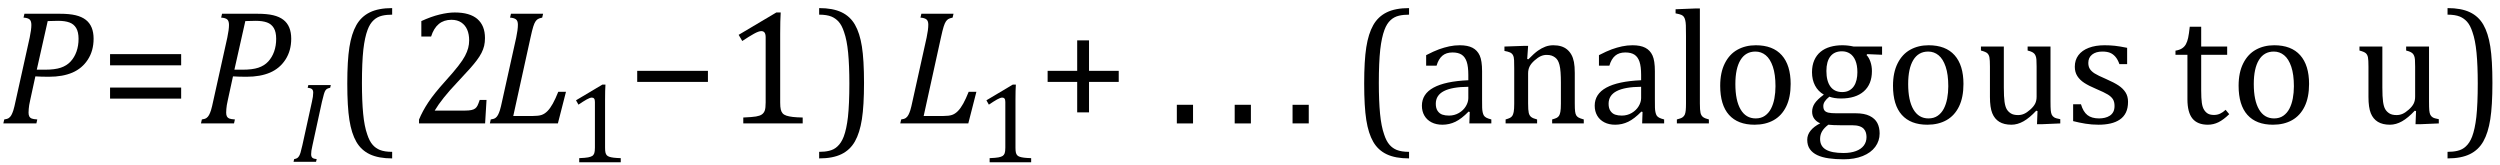 <?xml version="1.0" encoding="UTF-8" standalone="no"?><svg xmlns="http://www.w3.org/2000/svg" xmlns:xlink="http://www.w3.org/1999/xlink" stroke-dasharray="none" shape-rendering="auto" font-family="'Dialog'" width="303.813" text-rendering="auto" fill-opacity="1" contentScriptType="text/ecmascript" color-interpolation="auto" color-rendering="auto" preserveAspectRatio="xMidYMid meet" font-size="12" fill="black" stroke="black" image-rendering="auto" stroke-miterlimit="10" zoomAndPan="magnify" version="1.0" stroke-linecap="square" stroke-linejoin="miter" contentStyleType="text/css" font-style="normal" height="20" stroke-width="1" stroke-dashoffset="0" font-weight="normal" stroke-opacity="1" y="-5"><!--Converted from MathML using JEuclid--><defs id="genericDefs"/><g><g text-rendering="optimizeLegibility" transform="translate(0,15)" color-rendering="optimizeQuality" color-interpolation="linearRGB" image-rendering="optimizeQuality"><path d="M7.281 -13.328 Q8.438 -13.328 9.188 -13.148 Q9.938 -12.969 10.422 -12.594 Q10.906 -12.219 11.141 -11.641 Q11.375 -11.062 11.375 -10.297 Q11.375 -8.844 10.68 -7.766 Q9.984 -6.688 8.805 -6.18 Q7.625 -5.672 5.953 -5.672 Q4.969 -5.672 4.297 -5.719 L3.672 -2.844 Q3.578 -2.438 3.547 -2.227 Q3.516 -2.016 3.492 -1.766 Q3.469 -1.516 3.469 -1.312 Q3.469 -1.016 3.562 -0.844 Q3.656 -0.672 3.852 -0.594 Q4.047 -0.516 4.531 -0.484 L4.422 0 L0.406 0 L0.516 -0.484 Q0.891 -0.531 1.078 -0.664 Q1.266 -0.797 1.391 -1.031 Q1.516 -1.266 1.625 -1.602 Q1.734 -1.938 1.938 -2.906 L3.609 -10.438 Q3.812 -11.406 3.812 -11.969 Q3.812 -12.453 3.594 -12.641 Q3.375 -12.828 2.859 -12.859 L2.969 -13.328 L7.281 -13.328 ZM5.484 -6.531 Q6.656 -6.531 7.383 -6.773 Q8.109 -7.016 8.578 -7.523 Q9.047 -8.031 9.297 -8.734 Q9.547 -9.438 9.547 -10.281 Q9.547 -11.109 9.258 -11.594 Q8.969 -12.078 8.43 -12.273 Q7.891 -12.469 7.062 -12.469 Q6.453 -12.469 5.797 -12.438 L4.469 -6.531 L5.484 -6.531 Z" stroke="none"/></g><g text-rendering="optimizeLegibility" transform="translate(12.156,15)" color-rendering="optimizeQuality" color-interpolation="linearRGB" image-rendering="optimizeQuality"><path d="M1.219 -7.062 L1.219 -8.422 L9.859 -8.422 L9.859 -7.062 L1.219 -7.062 ZM1.219 -3.016 L1.219 -4.359 L9.859 -4.359 L9.859 -3.016 L1.219 -3.016 Z" stroke="none"/></g><g text-rendering="optimizeLegibility" transform="translate(24.016,15)" color-rendering="optimizeQuality" color-interpolation="linearRGB" image-rendering="optimizeQuality"><path d="M7.281 -13.328 Q8.438 -13.328 9.188 -13.148 Q9.938 -12.969 10.422 -12.594 Q10.906 -12.219 11.141 -11.641 Q11.375 -11.062 11.375 -10.297 Q11.375 -8.844 10.68 -7.766 Q9.984 -6.688 8.805 -6.18 Q7.625 -5.672 5.953 -5.672 Q4.969 -5.672 4.297 -5.719 L3.672 -2.844 Q3.578 -2.438 3.547 -2.227 Q3.516 -2.016 3.492 -1.766 Q3.469 -1.516 3.469 -1.312 Q3.469 -1.016 3.562 -0.844 Q3.656 -0.672 3.852 -0.594 Q4.047 -0.516 4.531 -0.484 L4.422 0 L0.406 0 L0.516 -0.484 Q0.891 -0.531 1.078 -0.664 Q1.266 -0.797 1.391 -1.031 Q1.516 -1.266 1.625 -1.602 Q1.734 -1.938 1.938 -2.906 L3.609 -10.438 Q3.812 -11.406 3.812 -11.969 Q3.812 -12.453 3.594 -12.641 Q3.375 -12.828 2.859 -12.859 L2.969 -13.328 L7.281 -13.328 ZM5.484 -6.531 Q6.656 -6.531 7.383 -6.773 Q8.109 -7.016 8.578 -7.523 Q9.047 -8.031 9.297 -8.734 Q9.547 -9.438 9.547 -10.281 Q9.547 -11.109 9.258 -11.594 Q8.969 -12.078 8.43 -12.273 Q7.891 -12.469 7.062 -12.469 Q6.453 -12.469 5.797 -12.438 L4.469 -6.531 L5.484 -6.531 Z" stroke="none"/></g><g text-rendering="optimizeLegibility" transform="translate(35.391,19.664)" color-rendering="optimizeQuality" color-interpolation="linearRGB" image-rendering="optimizeQuality"><path d="M2.578 -1.984 Q2.484 -1.594 2.453 -1.352 Q2.422 -1.109 2.422 -0.922 Q2.422 -0.609 2.578 -0.484 Q2.734 -0.359 3.094 -0.328 L3.016 0 L0.281 0 L0.359 -0.328 Q0.625 -0.375 0.75 -0.469 Q0.875 -0.562 0.969 -0.727 Q1.062 -0.891 1.133 -1.125 Q1.203 -1.359 1.359 -2.031 L2.516 -7.297 Q2.594 -7.609 2.633 -7.906 Q2.672 -8.203 2.672 -8.406 Q2.672 -8.719 2.508 -8.844 Q2.344 -8.969 2 -9 L2.078 -9.328 L4.812 -9.328 L4.734 -9 Q4.484 -8.938 4.367 -8.875 Q4.25 -8.812 4.156 -8.672 Q4.062 -8.531 3.977 -8.242 Q3.891 -7.953 3.734 -7.297 L2.578 -1.984 Z" stroke="none"/></g><g text-rendering="optimizeLegibility" transform="translate(40.438,15)" color-rendering="optimizeQuality" color-interpolation="linearRGB" image-rendering="optimizeQuality"><path d="M7.219 4.25 Q5.562 4.25 4.508 3.75 Q3.453 3.25 2.867 2.234 Q2.281 1.219 2.023 -0.414 Q1.766 -2.047 1.766 -4.844 Q1.766 -7.625 2.023 -9.266 Q2.281 -10.906 2.867 -11.945 Q3.453 -12.984 4.508 -13.5 Q5.562 -14.016 7.219 -14.016 L7.219 -13.219 Q6.531 -13.219 6 -13.094 Q5.406 -12.953 4.984 -12.562 Q4.516 -12.141 4.234 -11.375 Q3.891 -10.469 3.719 -8.984 Q3.547 -7.406 3.547 -4.922 Q3.547 -2.719 3.695 -1.18 Q3.844 0.359 4.188 1.328 Q4.453 2.156 4.859 2.609 Q5.219 3.016 5.719 3.219 Q6.297 3.453 7.219 3.453 L7.219 4.25 Z" stroke="none"/></g><g text-rendering="optimizeLegibility" transform="translate(49.656,15)" color-rendering="optimizeQuality" color-interpolation="linearRGB" image-rendering="optimizeQuality"><path d="M6.859 -1.562 Q7.328 -1.562 7.625 -1.625 Q7.922 -1.688 8.094 -1.82 Q8.266 -1.953 8.375 -2.172 Q8.484 -2.391 8.641 -2.859 L9.469 -2.859 L9.297 0 L1.266 0 L1.266 -0.469 Q1.688 -1.5 2.398 -2.57 Q3.109 -3.641 4.422 -5.094 Q5.547 -6.344 6.047 -7 Q6.594 -7.703 6.859 -8.211 Q7.125 -8.719 7.242 -9.172 Q7.359 -9.625 7.359 -10.094 Q7.359 -10.828 7.125 -11.383 Q6.891 -11.938 6.406 -12.266 Q5.922 -12.594 5.203 -12.594 Q3.375 -12.594 2.734 -10.562 L1.547 -10.562 L1.547 -12.438 Q2.734 -12.984 3.766 -13.234 Q4.797 -13.484 5.609 -13.484 Q7.438 -13.484 8.359 -12.688 Q9.281 -11.891 9.281 -10.375 Q9.281 -9.859 9.18 -9.43 Q9.078 -9 8.859 -8.57 Q8.641 -8.141 8.273 -7.656 Q7.906 -7.172 7.453 -6.664 Q7 -6.156 5.906 -4.984 Q4.047 -3.031 3.172 -1.562 L6.859 -1.562 Z" stroke="none"/></g><g text-rendering="optimizeLegibility" transform="translate(59.125,15)" color-rendering="optimizeQuality" color-interpolation="linearRGB" image-rendering="optimizeQuality"><path d="M0.516 -0.484 Q0.891 -0.531 1.078 -0.664 Q1.266 -0.797 1.391 -1.031 Q1.516 -1.266 1.625 -1.602 Q1.734 -1.938 1.938 -2.906 L3.609 -10.438 Q3.703 -10.875 3.758 -11.289 Q3.812 -11.703 3.812 -12 Q3.812 -12.469 3.578 -12.648 Q3.344 -12.828 2.859 -12.859 L2.969 -13.328 L6.875 -13.328 L6.766 -12.859 Q6.391 -12.781 6.234 -12.68 Q6.078 -12.578 5.945 -12.383 Q5.812 -12.188 5.68 -11.773 Q5.547 -11.359 5.344 -10.422 L3.25 -0.906 L5.656 -0.906 Q6.312 -0.906 6.688 -1.031 Q7.062 -1.156 7.398 -1.492 Q7.734 -1.828 8.055 -2.406 Q8.375 -2.984 8.719 -3.844 L9.656 -3.844 L8.672 0 L0.406 0 L0.516 -0.484 Z" stroke="none"/></g><g text-rendering="optimizeLegibility" transform="translate(68.781,19.719)" color-rendering="optimizeQuality" color-interpolation="linearRGB" image-rendering="optimizeQuality"><path d="M4.75 -1.781 Q4.75 -1.391 4.797 -1.188 Q4.844 -0.984 4.953 -0.859 Q5.062 -0.734 5.273 -0.664 Q5.484 -0.594 5.805 -0.555 Q6.125 -0.516 6.656 -0.5 L6.656 0 L1.609 0 L1.609 -0.5 Q2.359 -0.531 2.688 -0.594 Q3.016 -0.656 3.188 -0.766 Q3.359 -0.875 3.438 -1.094 Q3.516 -1.312 3.516 -1.781 L3.516 -7.328 Q3.516 -7.609 3.422 -7.734 Q3.328 -7.859 3.141 -7.859 Q2.922 -7.859 2.516 -7.633 Q2.109 -7.406 1.516 -7 L1.219 -7.531 L4.422 -9.438 L4.797 -9.438 Q4.75 -8.781 4.75 -7.625 L4.75 -1.781 Z" stroke="none"/></g><g text-rendering="optimizeLegibility" transform="translate(76.203,15)" color-rendering="optimizeQuality" color-interpolation="linearRGB" image-rendering="optimizeQuality"><path d="M1.234 -5.047 L1.234 -6.391 L9.828 -6.391 L9.828 -5.047 L1.234 -5.047 Z" stroke="none"/></g><g text-rendering="optimizeLegibility" transform="translate(88.031,15)" color-rendering="optimizeQuality" color-interpolation="linearRGB" image-rendering="optimizeQuality"><path d="M6.781 -2.547 Q6.781 -1.984 6.852 -1.695 Q6.922 -1.406 7.078 -1.227 Q7.234 -1.047 7.539 -0.945 Q7.844 -0.844 8.305 -0.789 Q8.766 -0.734 9.516 -0.719 L9.516 0 L2.297 0 L2.297 -0.719 Q3.375 -0.766 3.844 -0.844 Q4.312 -0.922 4.555 -1.094 Q4.797 -1.266 4.906 -1.562 Q5.016 -1.859 5.016 -2.547 L5.016 -10.469 Q5.016 -10.859 4.883 -11.039 Q4.75 -11.219 4.484 -11.219 Q4.172 -11.219 3.594 -10.898 Q3.016 -10.578 2.172 -10.016 L1.734 -10.766 L6.312 -13.484 L6.844 -13.484 Q6.781 -12.547 6.781 -10.891 L6.781 -2.547 Z" stroke="none"/></g><g text-rendering="optimizeLegibility" transform="translate(99.125,15)" color-rendering="optimizeQuality" color-interpolation="linearRGB" image-rendering="optimizeQuality"><path d="M0.422 -14.016 Q2.078 -14.016 3.133 -13.516 Q4.188 -13.016 4.773 -12 Q5.359 -10.984 5.617 -9.352 Q5.875 -7.719 5.875 -4.922 Q5.875 -2.156 5.617 -0.508 Q5.359 1.141 4.773 2.18 Q4.188 3.219 3.133 3.734 Q2.078 4.25 0.422 4.25 L0.422 3.453 Q1.109 3.453 1.625 3.328 Q2.234 3.188 2.641 2.797 Q3.109 2.375 3.406 1.609 Q3.75 0.703 3.922 -0.781 Q4.094 -2.359 4.094 -4.844 Q4.094 -7.047 3.945 -8.586 Q3.797 -10.125 3.453 -11.094 Q3.188 -11.922 2.781 -12.375 Q2.406 -12.781 1.922 -12.984 Q1.344 -13.219 0.422 -13.219 L0.422 -14.016 Z" stroke="none"/></g><g text-rendering="optimizeLegibility" transform="translate(109,15)" color-rendering="optimizeQuality" color-interpolation="linearRGB" image-rendering="optimizeQuality"><path d="M0.516 -0.484 Q0.891 -0.531 1.078 -0.664 Q1.266 -0.797 1.391 -1.031 Q1.516 -1.266 1.625 -1.602 Q1.734 -1.938 1.938 -2.906 L3.609 -10.438 Q3.703 -10.875 3.758 -11.289 Q3.812 -11.703 3.812 -12 Q3.812 -12.469 3.578 -12.648 Q3.344 -12.828 2.859 -12.859 L2.969 -13.328 L6.875 -13.328 L6.766 -12.859 Q6.391 -12.781 6.234 -12.68 Q6.078 -12.578 5.945 -12.383 Q5.812 -12.188 5.68 -11.773 Q5.547 -11.359 5.344 -10.422 L3.25 -0.906 L5.656 -0.906 Q6.312 -0.906 6.688 -1.031 Q7.062 -1.156 7.398 -1.492 Q7.734 -1.828 8.055 -2.406 Q8.375 -2.984 8.719 -3.844 L9.656 -3.844 L8.672 0 L0.406 0 L0.516 -0.484 Z" stroke="none"/></g><g text-rendering="optimizeLegibility" transform="translate(118.656,19.719)" color-rendering="optimizeQuality" color-interpolation="linearRGB" image-rendering="optimizeQuality"><path d="M4.75 -1.781 Q4.75 -1.391 4.797 -1.188 Q4.844 -0.984 4.953 -0.859 Q5.062 -0.734 5.273 -0.664 Q5.484 -0.594 5.805 -0.555 Q6.125 -0.516 6.656 -0.5 L6.656 0 L1.609 0 L1.609 -0.5 Q2.359 -0.531 2.688 -0.594 Q3.016 -0.656 3.188 -0.766 Q3.359 -0.875 3.438 -1.094 Q3.516 -1.312 3.516 -1.781 L3.516 -7.328 Q3.516 -7.609 3.422 -7.734 Q3.328 -7.859 3.141 -7.859 Q2.922 -7.859 2.516 -7.633 Q2.109 -7.406 1.516 -7 L1.219 -7.531 L4.422 -9.438 L4.797 -9.438 Q4.75 -8.781 4.75 -7.625 L4.75 -1.781 Z" stroke="none"/></g><g text-rendering="optimizeLegibility" transform="translate(126.094,15)" color-rendering="optimizeQuality" color-interpolation="linearRGB" image-rendering="optimizeQuality"><path d="M6.25 -5.047 L6.25 -1.344 L4.812 -1.344 L4.812 -5.047 L1.219 -5.047 L1.219 -6.391 L4.812 -6.391 L4.812 -10.094 L6.25 -10.094 L6.25 -6.391 L9.859 -6.391 L9.859 -5.047 L6.25 -5.047 Z" stroke="none"/></g><g text-rendering="optimizeLegibility" transform="translate(141.953,15)" color-rendering="optimizeQuality" color-interpolation="linearRGB" image-rendering="optimizeQuality"><path d="M3.031 -2.266 L3.031 0 L1.062 0 L1.062 -2.266 L3.031 -2.266 Z" stroke="none"/></g><g text-rendering="optimizeLegibility" transform="translate(148.984,15)" color-rendering="optimizeQuality" color-interpolation="linearRGB" image-rendering="optimizeQuality"><path d="M3.031 -2.266 L3.031 0 L1.062 0 L1.062 -2.266 L3.031 -2.266 Z" stroke="none"/></g><g text-rendering="optimizeLegibility" transform="translate(156.016,15)" color-rendering="optimizeQuality" color-interpolation="linearRGB" image-rendering="optimizeQuality"><path d="M3.031 -2.266 L3.031 0 L1.062 0 L1.062 -2.266 L3.031 -2.266 ZM15.219 4.25 Q13.562 4.25 12.508 3.75 Q11.453 3.25 10.867 2.234 Q10.281 1.219 10.023 -0.414 Q9.766 -2.047 9.766 -4.844 Q9.766 -7.625 10.023 -9.266 Q10.281 -10.906 10.867 -11.945 Q11.453 -12.984 12.508 -13.5 Q13.562 -14.016 15.219 -14.016 L15.219 -13.219 Q14.531 -13.219 14 -13.094 Q13.406 -12.953 12.984 -12.562 Q12.516 -12.141 12.234 -11.375 Q11.891 -10.469 11.719 -8.984 Q11.547 -7.406 11.547 -4.922 Q11.547 -2.719 11.695 -1.18 Q11.844 0.359 12.188 1.328 Q12.453 2.156 12.859 2.609 Q13.219 3.016 13.719 3.219 Q14.297 3.453 15.219 3.453 L15.219 4.25 ZM22.594 -1.391 L22.453 -1.438 Q21.594 -0.562 20.852 -0.203 Q20.109 0.156 19.266 0.156 Q18.516 0.156 17.953 -0.133 Q17.391 -0.422 17.086 -0.945 Q16.781 -1.469 16.781 -2.156 Q16.781 -3.578 18.195 -4.352 Q19.609 -5.125 22.422 -5.25 L22.422 -5.891 Q22.422 -6.906 22.227 -7.492 Q22.031 -8.078 21.617 -8.352 Q21.203 -8.625 20.5 -8.625 Q19.734 -8.625 19.266 -8.227 Q18.797 -7.828 18.562 -7.016 L17.297 -7.016 L17.297 -8.297 Q18.234 -8.781 18.859 -9.008 Q19.484 -9.234 20.109 -9.367 Q20.734 -9.5 21.375 -9.5 Q22.344 -9.5 22.93 -9.195 Q23.516 -8.891 23.805 -8.258 Q24.094 -7.625 24.094 -6.344 L24.094 -2.938 Q24.094 -2.219 24.102 -1.922 Q24.109 -1.625 24.164 -1.367 Q24.219 -1.109 24.312 -0.961 Q24.406 -0.812 24.602 -0.703 Q24.797 -0.594 25.219 -0.484 L25.219 0 L22.547 0 L22.594 -1.391 ZM22.422 -4.453 Q20.438 -4.438 19.453 -3.93 Q18.469 -3.422 18.469 -2.391 Q18.469 -1.844 18.695 -1.516 Q18.922 -1.188 19.266 -1.07 Q19.609 -0.953 20.078 -0.953 Q20.734 -0.953 21.281 -1.273 Q21.828 -1.594 22.125 -2.094 Q22.422 -2.594 22.422 -3.078 L22.422 -4.453 ZM36.453 0 L32.609 0 L32.609 -0.484 Q33 -0.594 33.164 -0.68 Q33.328 -0.766 33.438 -0.922 Q33.547 -1.078 33.609 -1.406 Q33.672 -1.734 33.672 -2.406 L33.672 -4.969 Q33.672 -5.641 33.633 -6.203 Q33.594 -6.766 33.5 -7.117 Q33.406 -7.469 33.281 -7.672 Q33.156 -7.875 32.969 -8.016 Q32.781 -8.156 32.547 -8.242 Q32.312 -8.328 31.938 -8.328 Q31.562 -8.328 31.219 -8.172 Q30.875 -8.016 30.461 -7.648 Q30.047 -7.281 29.867 -6.914 Q29.688 -6.547 29.688 -6.078 L29.688 -2.438 Q29.688 -1.609 29.766 -1.281 Q29.844 -0.953 30.062 -0.781 Q30.281 -0.609 30.781 -0.484 L30.781 0 L26.953 0 L26.953 -0.484 Q27.328 -0.594 27.492 -0.68 Q27.656 -0.766 27.766 -0.922 Q27.875 -1.078 27.938 -1.406 Q28 -1.734 28 -2.406 L28 -6.672 Q28 -7.297 27.984 -7.68 Q27.969 -8.062 27.852 -8.289 Q27.734 -8.516 27.492 -8.625 Q27.25 -8.734 26.812 -8.812 L26.812 -9.344 L29.094 -9.422 L29.688 -9.422 L29.578 -7.828 L29.719 -7.797 Q30.438 -8.531 30.883 -8.844 Q31.328 -9.156 31.781 -9.328 Q32.234 -9.5 32.75 -9.5 Q33.281 -9.5 33.695 -9.375 Q34.109 -9.25 34.422 -8.992 Q34.734 -8.734 34.945 -8.359 Q35.156 -7.984 35.258 -7.461 Q35.359 -6.938 35.359 -6.125 L35.359 -2.438 Q35.359 -1.766 35.398 -1.461 Q35.438 -1.156 35.531 -0.992 Q35.625 -0.828 35.812 -0.719 Q36 -0.609 36.453 -0.484 L36.453 0 ZM43.594 -1.391 L43.453 -1.438 Q42.594 -0.562 41.852 -0.203 Q41.109 0.156 40.266 0.156 Q39.516 0.156 38.953 -0.133 Q38.391 -0.422 38.086 -0.945 Q37.781 -1.469 37.781 -2.156 Q37.781 -3.578 39.195 -4.352 Q40.609 -5.125 43.422 -5.25 L43.422 -5.891 Q43.422 -6.906 43.227 -7.492 Q43.031 -8.078 42.617 -8.352 Q42.203 -8.625 41.5 -8.625 Q40.734 -8.625 40.266 -8.227 Q39.797 -7.828 39.562 -7.016 L38.297 -7.016 L38.297 -8.297 Q39.234 -8.781 39.859 -9.008 Q40.484 -9.234 41.109 -9.367 Q41.734 -9.5 42.375 -9.5 Q43.344 -9.5 43.93 -9.195 Q44.516 -8.891 44.805 -8.258 Q45.094 -7.625 45.094 -6.344 L45.094 -2.938 Q45.094 -2.219 45.102 -1.922 Q45.109 -1.625 45.164 -1.367 Q45.219 -1.109 45.312 -0.961 Q45.406 -0.812 45.602 -0.703 Q45.797 -0.594 46.219 -0.484 L46.219 0 L43.547 0 L43.594 -1.391 ZM43.422 -4.453 Q41.438 -4.438 40.453 -3.93 Q39.469 -3.422 39.469 -2.391 Q39.469 -1.844 39.695 -1.516 Q39.922 -1.188 40.266 -1.07 Q40.609 -0.953 41.078 -0.953 Q41.734 -0.953 42.281 -1.273 Q42.828 -1.594 43.125 -2.094 Q43.422 -2.594 43.422 -3.078 L43.422 -4.453 ZM50.562 -2.438 Q50.562 -1.609 50.641 -1.281 Q50.719 -0.953 50.938 -0.781 Q51.156 -0.609 51.656 -0.484 L51.656 0 L47.766 0 L47.766 -0.484 Q48.266 -0.609 48.453 -0.742 Q48.641 -0.875 48.727 -1.07 Q48.812 -1.266 48.844 -1.594 Q48.875 -1.922 48.875 -2.438 L48.875 -10.609 Q48.875 -11.547 48.859 -11.922 Q48.844 -12.297 48.781 -12.555 Q48.719 -12.812 48.609 -12.961 Q48.5 -13.109 48.305 -13.195 Q48.109 -13.281 47.609 -13.375 L47.609 -13.875 L49.969 -13.969 L50.562 -13.969 L50.562 -2.438 ZM57.203 0.156 Q55.172 0.156 54.102 -1.039 Q53.031 -2.234 53.031 -4.578 Q53.031 -6.188 53.594 -7.305 Q54.156 -8.422 55.133 -8.961 Q56.109 -9.5 57.359 -9.5 Q59.438 -9.5 60.516 -8.289 Q61.594 -7.078 61.594 -4.797 Q61.594 -3.172 61.055 -2.062 Q60.516 -0.953 59.531 -0.398 Q58.547 0.156 57.203 0.156 ZM54.875 -4.781 Q54.875 -2.781 55.516 -1.695 Q56.156 -0.609 57.344 -0.609 Q58 -0.609 58.461 -0.93 Q58.922 -1.25 59.203 -1.789 Q59.484 -2.328 59.617 -3.031 Q59.75 -3.734 59.75 -4.516 Q59.75 -5.953 59.43 -6.898 Q59.109 -7.844 58.562 -8.289 Q58.016 -8.734 57.312 -8.734 Q56.125 -8.734 55.5 -7.711 Q54.875 -6.688 54.875 -4.781 ZM72.703 -8.344 L70.906 -8.422 L70.812 -8.312 Q71.109 -8.016 71.289 -7.492 Q71.469 -6.969 71.469 -6.359 Q71.469 -4.766 70.484 -3.898 Q69.5 -3.031 67.703 -3.031 Q66.891 -3.031 66.297 -3.25 Q65.562 -2.672 65.562 -2.125 Q65.562 -1.766 65.703 -1.578 Q65.844 -1.391 66.172 -1.312 Q66.5 -1.234 67.156 -1.234 L69.5 -1.234 Q70.547 -1.234 71.195 -0.914 Q71.844 -0.594 72.125 -0.055 Q72.406 0.484 72.406 1.219 Q72.406 2.125 71.875 2.844 Q71.344 3.562 70.352 3.961 Q69.359 4.359 68.031 4.359 Q67.047 4.359 66.227 4.242 Q65.406 4.125 64.828 3.852 Q64.25 3.578 63.93 3.125 Q63.609 2.672 63.609 1.984 Q63.609 1.375 64.023 0.867 Q64.438 0.359 65.188 -0.016 Q64.734 -0.203 64.469 -0.562 Q64.203 -0.922 64.203 -1.422 Q64.203 -1.969 64.516 -2.438 Q64.828 -2.906 65.625 -3.5 Q64.922 -3.906 64.555 -4.609 Q64.188 -5.312 64.188 -6.219 Q64.188 -7.047 64.461 -7.672 Q64.734 -8.297 65.227 -8.703 Q65.719 -9.109 66.398 -9.305 Q67.078 -9.5 67.859 -9.5 Q68.562 -9.5 69.25 -9.344 L72.703 -9.344 L72.703 -8.344 ZM65.938 -6.375 Q65.938 -5.141 66.43 -4.477 Q66.922 -3.812 67.859 -3.812 Q68.359 -3.812 68.711 -4.008 Q69.062 -4.203 69.281 -4.531 Q69.5 -4.859 69.602 -5.297 Q69.703 -5.734 69.703 -6.219 Q69.703 -7.078 69.461 -7.648 Q69.219 -8.219 68.797 -8.492 Q68.375 -8.766 67.828 -8.766 Q66.906 -8.766 66.422 -8.148 Q65.938 -7.531 65.938 -6.375 ZM66.172 0.156 Q65.672 0.531 65.422 0.945 Q65.172 1.359 65.172 1.891 Q65.172 2.766 65.875 3.18 Q66.578 3.594 68.016 3.594 Q68.891 3.594 69.523 3.359 Q70.156 3.125 70.484 2.688 Q70.812 2.25 70.812 1.656 Q70.812 1.391 70.742 1.133 Q70.672 0.875 70.484 0.664 Q70.297 0.453 69.945 0.336 Q69.594 0.219 69.031 0.219 L67.578 0.219 Q66.781 0.219 66.172 0.156 ZM78.203 0.156 Q76.172 0.156 75.102 -1.039 Q74.031 -2.234 74.031 -4.578 Q74.031 -6.188 74.594 -7.305 Q75.156 -8.422 76.133 -8.961 Q77.109 -9.5 78.359 -9.5 Q80.438 -9.5 81.516 -8.289 Q82.594 -7.078 82.594 -4.797 Q82.594 -3.172 82.055 -2.062 Q81.516 -0.953 80.531 -0.398 Q79.547 0.156 78.203 0.156 ZM75.875 -4.781 Q75.875 -2.781 76.516 -1.695 Q77.156 -0.609 78.344 -0.609 Q79 -0.609 79.461 -0.93 Q79.922 -1.25 80.203 -1.789 Q80.484 -2.328 80.617 -3.031 Q80.75 -3.734 80.75 -4.516 Q80.75 -5.953 80.43 -6.898 Q80.109 -7.844 79.562 -8.289 Q79.016 -8.734 78.312 -8.734 Q77.125 -8.734 76.5 -7.711 Q75.875 -6.688 75.875 -4.781 ZM84.719 -9.344 L87.5 -9.344 L87.5 -4.359 Q87.5 -3.219 87.586 -2.625 Q87.672 -2.031 87.852 -1.727 Q88.031 -1.422 88.352 -1.219 Q88.672 -1.016 89.234 -1.016 Q89.609 -1.016 89.953 -1.164 Q90.297 -1.312 90.711 -1.68 Q91.125 -2.047 91.305 -2.406 Q91.484 -2.766 91.484 -3.25 L91.484 -6.906 Q91.484 -7.469 91.461 -7.75 Q91.438 -8.031 91.367 -8.203 Q91.297 -8.375 91.203 -8.477 Q91.109 -8.578 90.938 -8.672 Q90.766 -8.766 90.391 -8.859 L90.391 -9.344 L93.172 -9.344 L93.172 -2.672 Q93.172 -1.922 93.203 -1.586 Q93.234 -1.25 93.328 -1.055 Q93.422 -0.859 93.625 -0.734 Q93.828 -0.609 94.359 -0.516 L94.359 0 L92.125 0.094 L91.531 0.094 L91.594 -1.5 L91.438 -1.547 Q90.625 -0.672 89.891 -0.258 Q89.156 0.156 88.422 0.156 Q87.531 0.156 86.953 -0.195 Q86.375 -0.547 86.094 -1.242 Q85.812 -1.938 85.812 -3.219 L85.812 -6.906 Q85.812 -7.719 85.75 -8.031 Q85.688 -8.344 85.5 -8.523 Q85.312 -8.703 84.719 -8.859 L84.719 -9.344 ZM102.484 -7.203 L101.547 -7.203 Q101.344 -7.781 101.047 -8.117 Q100.75 -8.453 100.383 -8.594 Q100.016 -8.734 99.469 -8.734 Q98.688 -8.734 98.227 -8.367 Q97.766 -8 97.766 -7.359 Q97.766 -6.922 97.953 -6.625 Q98.141 -6.328 98.531 -6.078 Q98.922 -5.828 99.906 -5.406 Q100.906 -4.969 101.445 -4.609 Q101.984 -4.25 102.289 -3.773 Q102.594 -3.297 102.594 -2.625 Q102.594 -1.859 102.336 -1.328 Q102.078 -0.797 101.594 -0.469 Q101.109 -0.141 100.453 0.008 Q99.797 0.156 99.016 0.156 Q98.188 0.156 97.422 0.031 Q96.656 -0.094 95.922 -0.281 L95.922 -2.328 L96.875 -2.328 Q97.141 -1.422 97.656 -1.016 Q98.172 -0.609 99.078 -0.609 Q99.438 -0.609 99.773 -0.688 Q100.109 -0.766 100.375 -0.938 Q100.641 -1.109 100.797 -1.398 Q100.953 -1.688 100.953 -2.125 Q100.953 -2.625 100.758 -2.938 Q100.562 -3.25 100.148 -3.508 Q99.734 -3.766 98.703 -4.203 Q97.812 -4.578 97.273 -4.93 Q96.734 -5.281 96.43 -5.758 Q96.125 -6.234 96.125 -6.891 Q96.125 -7.703 96.562 -8.289 Q97 -8.875 97.82 -9.188 Q98.641 -9.5 99.734 -9.5 Q100.375 -9.5 100.977 -9.438 Q101.578 -9.375 102.484 -9.188 L102.484 -7.203 ZM108.359 -8.844 Q108.844 -8.922 109.148 -9.117 Q109.453 -9.312 109.625 -9.625 Q109.797 -9.938 109.898 -10.398 Q110 -10.859 110.094 -11.75 L111.484 -11.75 L111.484 -9.344 L114.641 -9.344 L114.641 -8.344 L111.484 -8.344 L111.484 -4 Q111.484 -3.062 111.562 -2.5 Q111.641 -1.938 111.859 -1.617 Q112.078 -1.297 112.352 -1.164 Q112.625 -1.031 113.047 -1.031 Q113.438 -1.031 113.781 -1.188 Q114.125 -1.344 114.453 -1.656 L114.891 -1.125 Q114.203 -0.453 113.586 -0.148 Q112.969 0.156 112.297 0.156 Q111.031 0.156 110.422 -0.594 Q109.812 -1.344 109.812 -2.938 L109.812 -8.344 L108.359 -8.344 L108.359 -8.844 ZM120.203 0.156 Q118.172 0.156 117.102 -1.039 Q116.031 -2.234 116.031 -4.578 Q116.031 -6.188 116.594 -7.305 Q117.156 -8.422 118.133 -8.961 Q119.109 -9.5 120.359 -9.5 Q122.438 -9.5 123.516 -8.289 Q124.594 -7.078 124.594 -4.797 Q124.594 -3.172 124.055 -2.062 Q123.516 -0.953 122.531 -0.398 Q121.547 0.156 120.203 0.156 ZM117.875 -4.781 Q117.875 -2.781 118.516 -1.695 Q119.156 -0.609 120.344 -0.609 Q121 -0.609 121.461 -0.93 Q121.922 -1.25 122.203 -1.789 Q122.484 -2.328 122.617 -3.031 Q122.75 -3.734 122.75 -4.516 Q122.75 -5.953 122.43 -6.898 Q122.109 -7.844 121.562 -8.289 Q121.016 -8.734 120.312 -8.734 Q119.125 -8.734 118.5 -7.711 Q117.875 -6.688 117.875 -4.781 ZM130.719 -9.344 L133.5 -9.344 L133.5 -4.359 Q133.5 -3.219 133.586 -2.625 Q133.672 -2.031 133.852 -1.727 Q134.031 -1.422 134.352 -1.219 Q134.672 -1.016 135.234 -1.016 Q135.609 -1.016 135.953 -1.164 Q136.297 -1.312 136.711 -1.68 Q137.125 -2.047 137.305 -2.406 Q137.484 -2.766 137.484 -3.25 L137.484 -6.906 Q137.484 -7.469 137.461 -7.75 Q137.438 -8.031 137.367 -8.203 Q137.297 -8.375 137.203 -8.477 Q137.109 -8.578 136.938 -8.672 Q136.766 -8.766 136.391 -8.859 L136.391 -9.344 L139.172 -9.344 L139.172 -2.672 Q139.172 -1.922 139.203 -1.586 Q139.234 -1.25 139.328 -1.055 Q139.422 -0.859 139.625 -0.734 Q139.828 -0.609 140.359 -0.516 L140.359 0 L138.125 0.094 L137.531 0.094 L137.594 -1.5 L137.438 -1.547 Q136.625 -0.672 135.891 -0.258 Q135.156 0.156 134.422 0.156 Q133.531 0.156 132.953 -0.195 Q132.375 -0.547 132.094 -1.242 Q131.812 -1.938 131.812 -3.219 L131.812 -6.906 Q131.812 -7.719 131.75 -8.031 Q131.688 -8.344 131.5 -8.523 Q131.312 -8.703 130.719 -8.859 L130.719 -9.344 ZM141.422 -14.016 Q143.078 -14.016 144.133 -13.516 Q145.188 -13.016 145.773 -12 Q146.359 -10.984 146.617 -9.352 Q146.875 -7.719 146.875 -4.922 Q146.875 -2.156 146.617 -0.508 Q146.359 1.141 145.773 2.18 Q145.188 3.219 144.133 3.734 Q143.078 4.25 141.422 4.25 L141.422 3.453 Q142.109 3.453 142.625 3.328 Q143.234 3.188 143.641 2.797 Q144.109 2.375 144.406 1.609 Q144.75 0.703 144.922 -0.781 Q145.094 -2.359 145.094 -4.844 Q145.094 -7.047 144.945 -8.586 Q144.797 -10.125 144.453 -11.094 Q144.188 -11.922 143.781 -12.375 Q143.406 -12.781 142.922 -12.984 Q142.344 -13.219 141.422 -13.219 L141.422 -14.016 Z" stroke="none"/></g></g></svg>